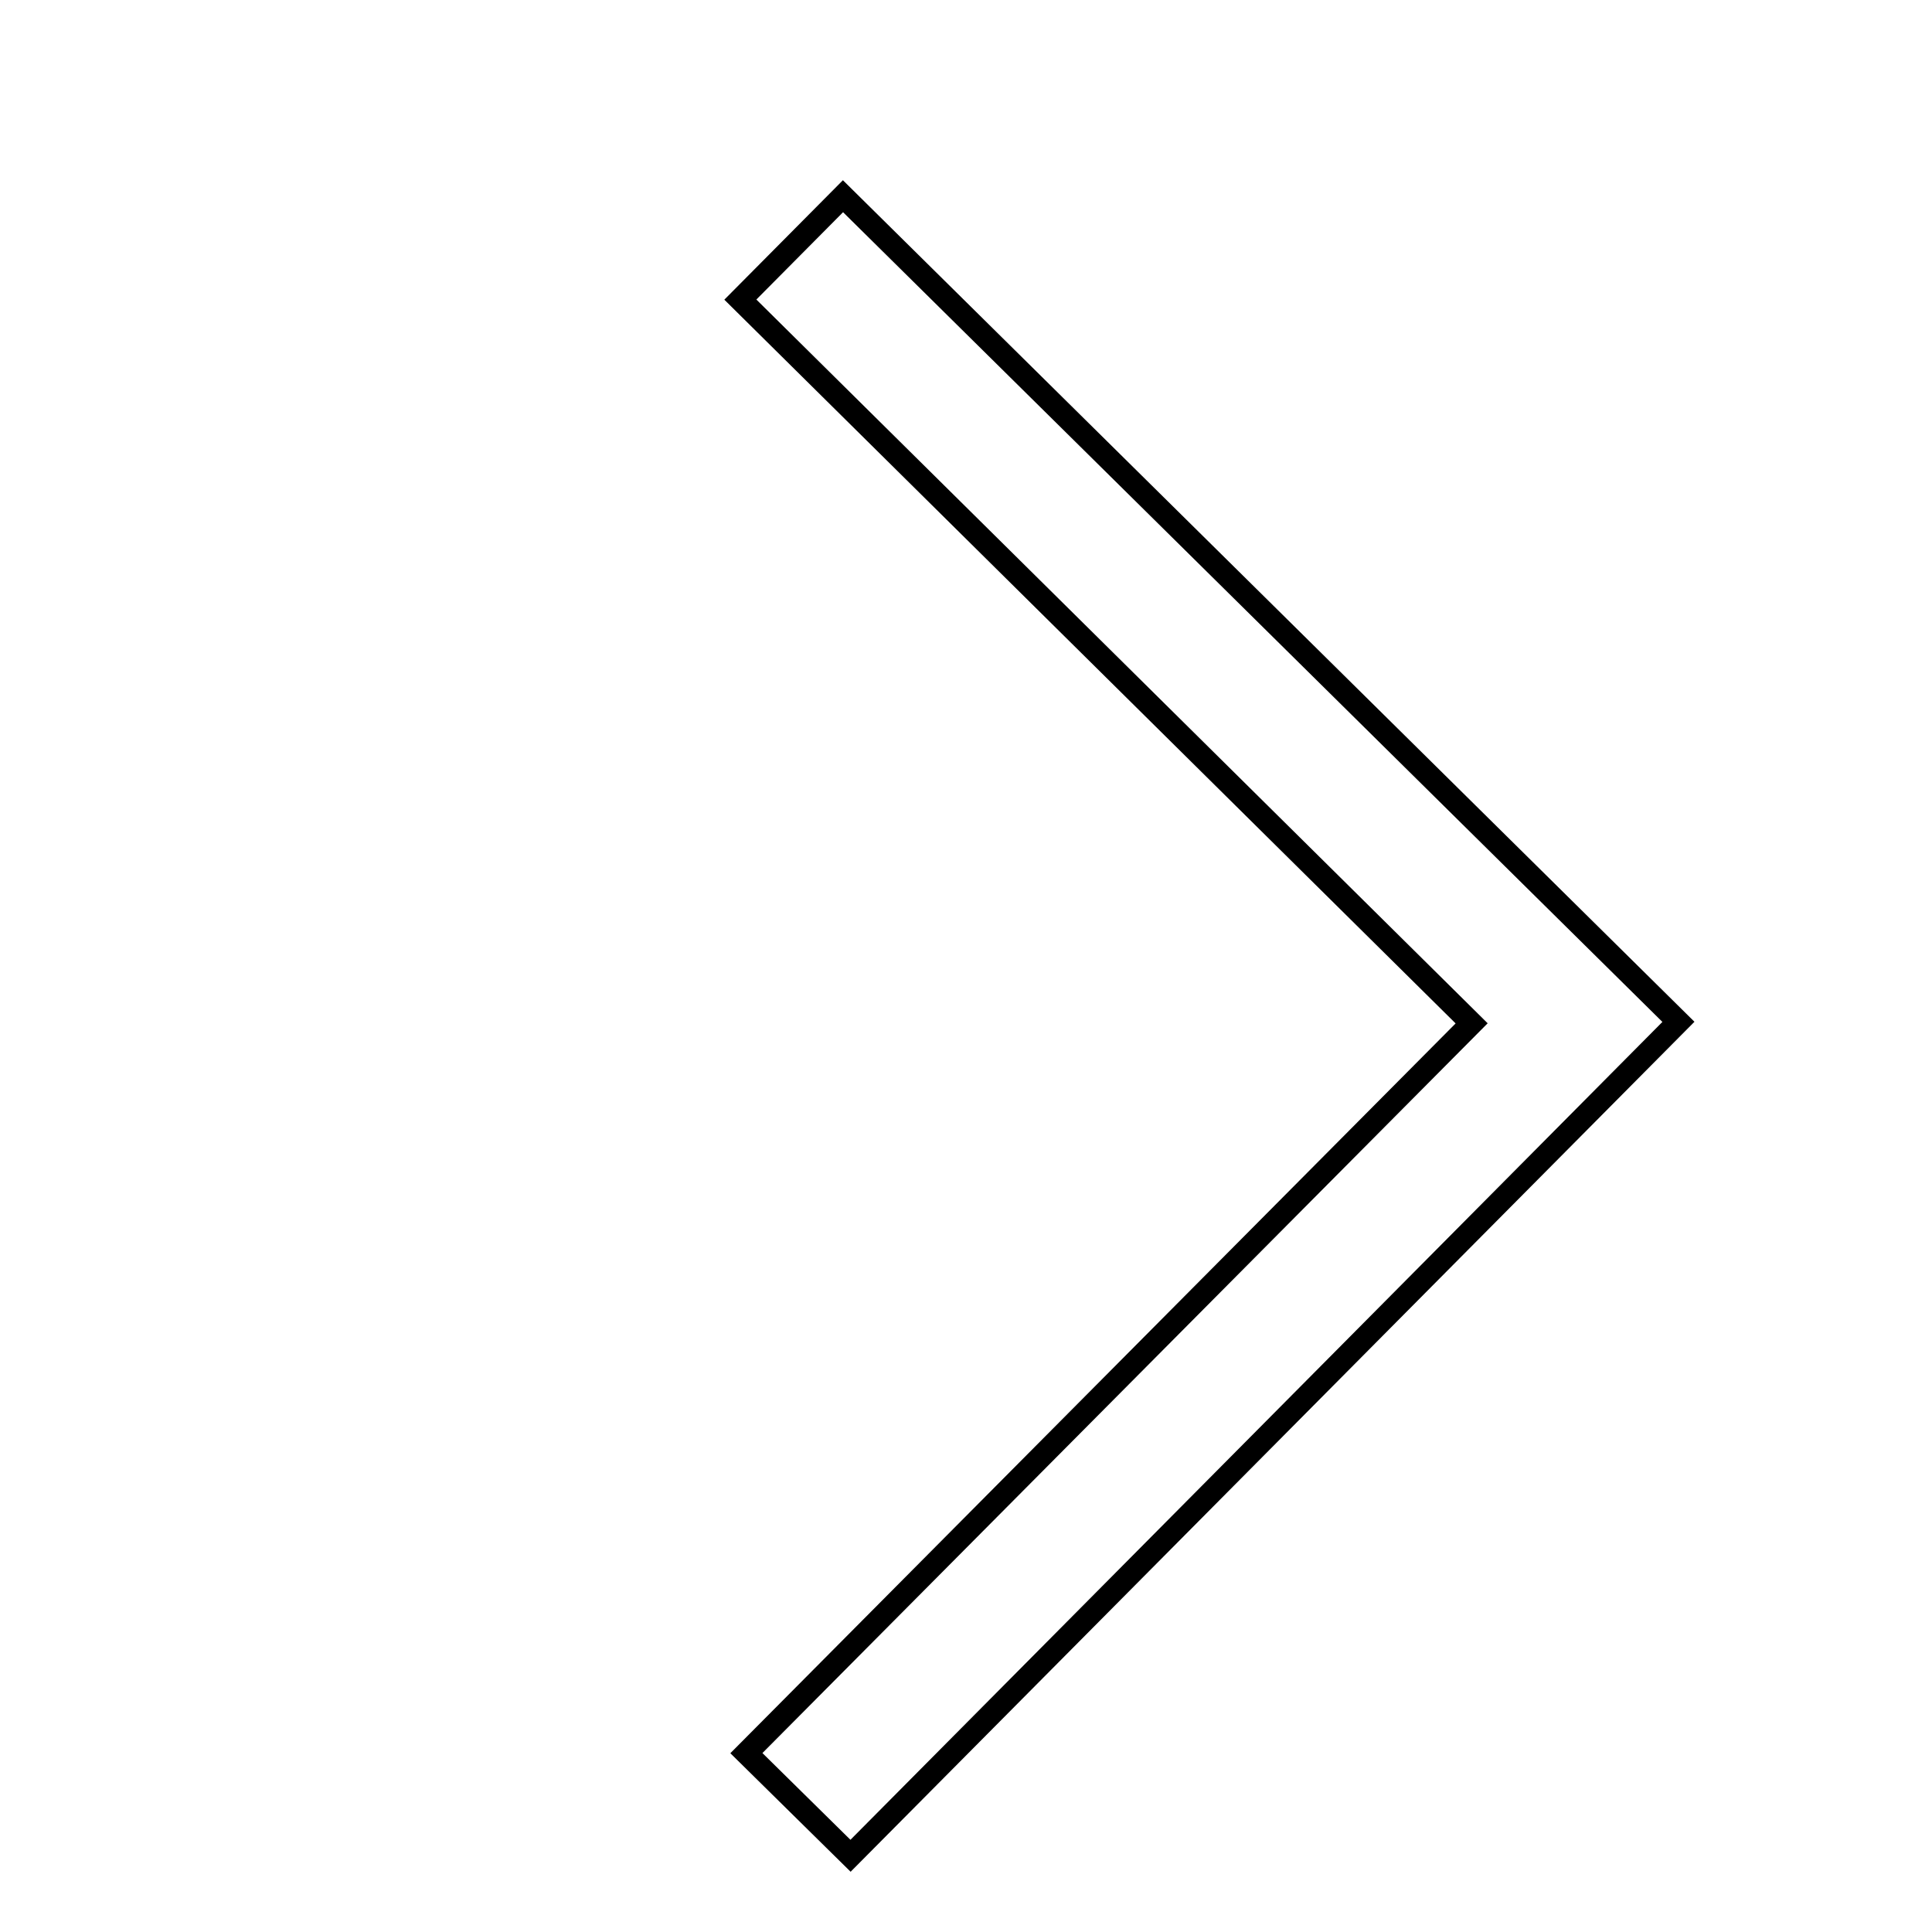 <?xml version="1.0" encoding="utf-8"?>
<!-- Svg Vector Icons : http://www.onlinewebfonts.com/icon -->
<!DOCTYPE svg PUBLIC "-//W3C//DTD SVG 1.1//EN" "http://www.w3.org/Graphics/SVG/1.1/DTD/svg11.dtd">
<svg version="1.1" xmlns="http://www.w3.org/2000/svg" xmlns:xlink="http://www.w3.org/1999/xlink" x="0px" y="0px" viewBox="0 0 256 256" enable-background="new 0 0 256 256" xml:space="preserve">
<g><g><path stroke-width="3" fill-opacity="0" stroke="#000000"  d="M33.6,10"/><path stroke-width="3" fill-opacity="0" stroke="#000000"  d="M98.1,39.7l96.9,95.9l-96.1,96.7l13.8,13.6l109.7-110.5L111.7,26L98.1,39.7z"/></g></g>
</svg>